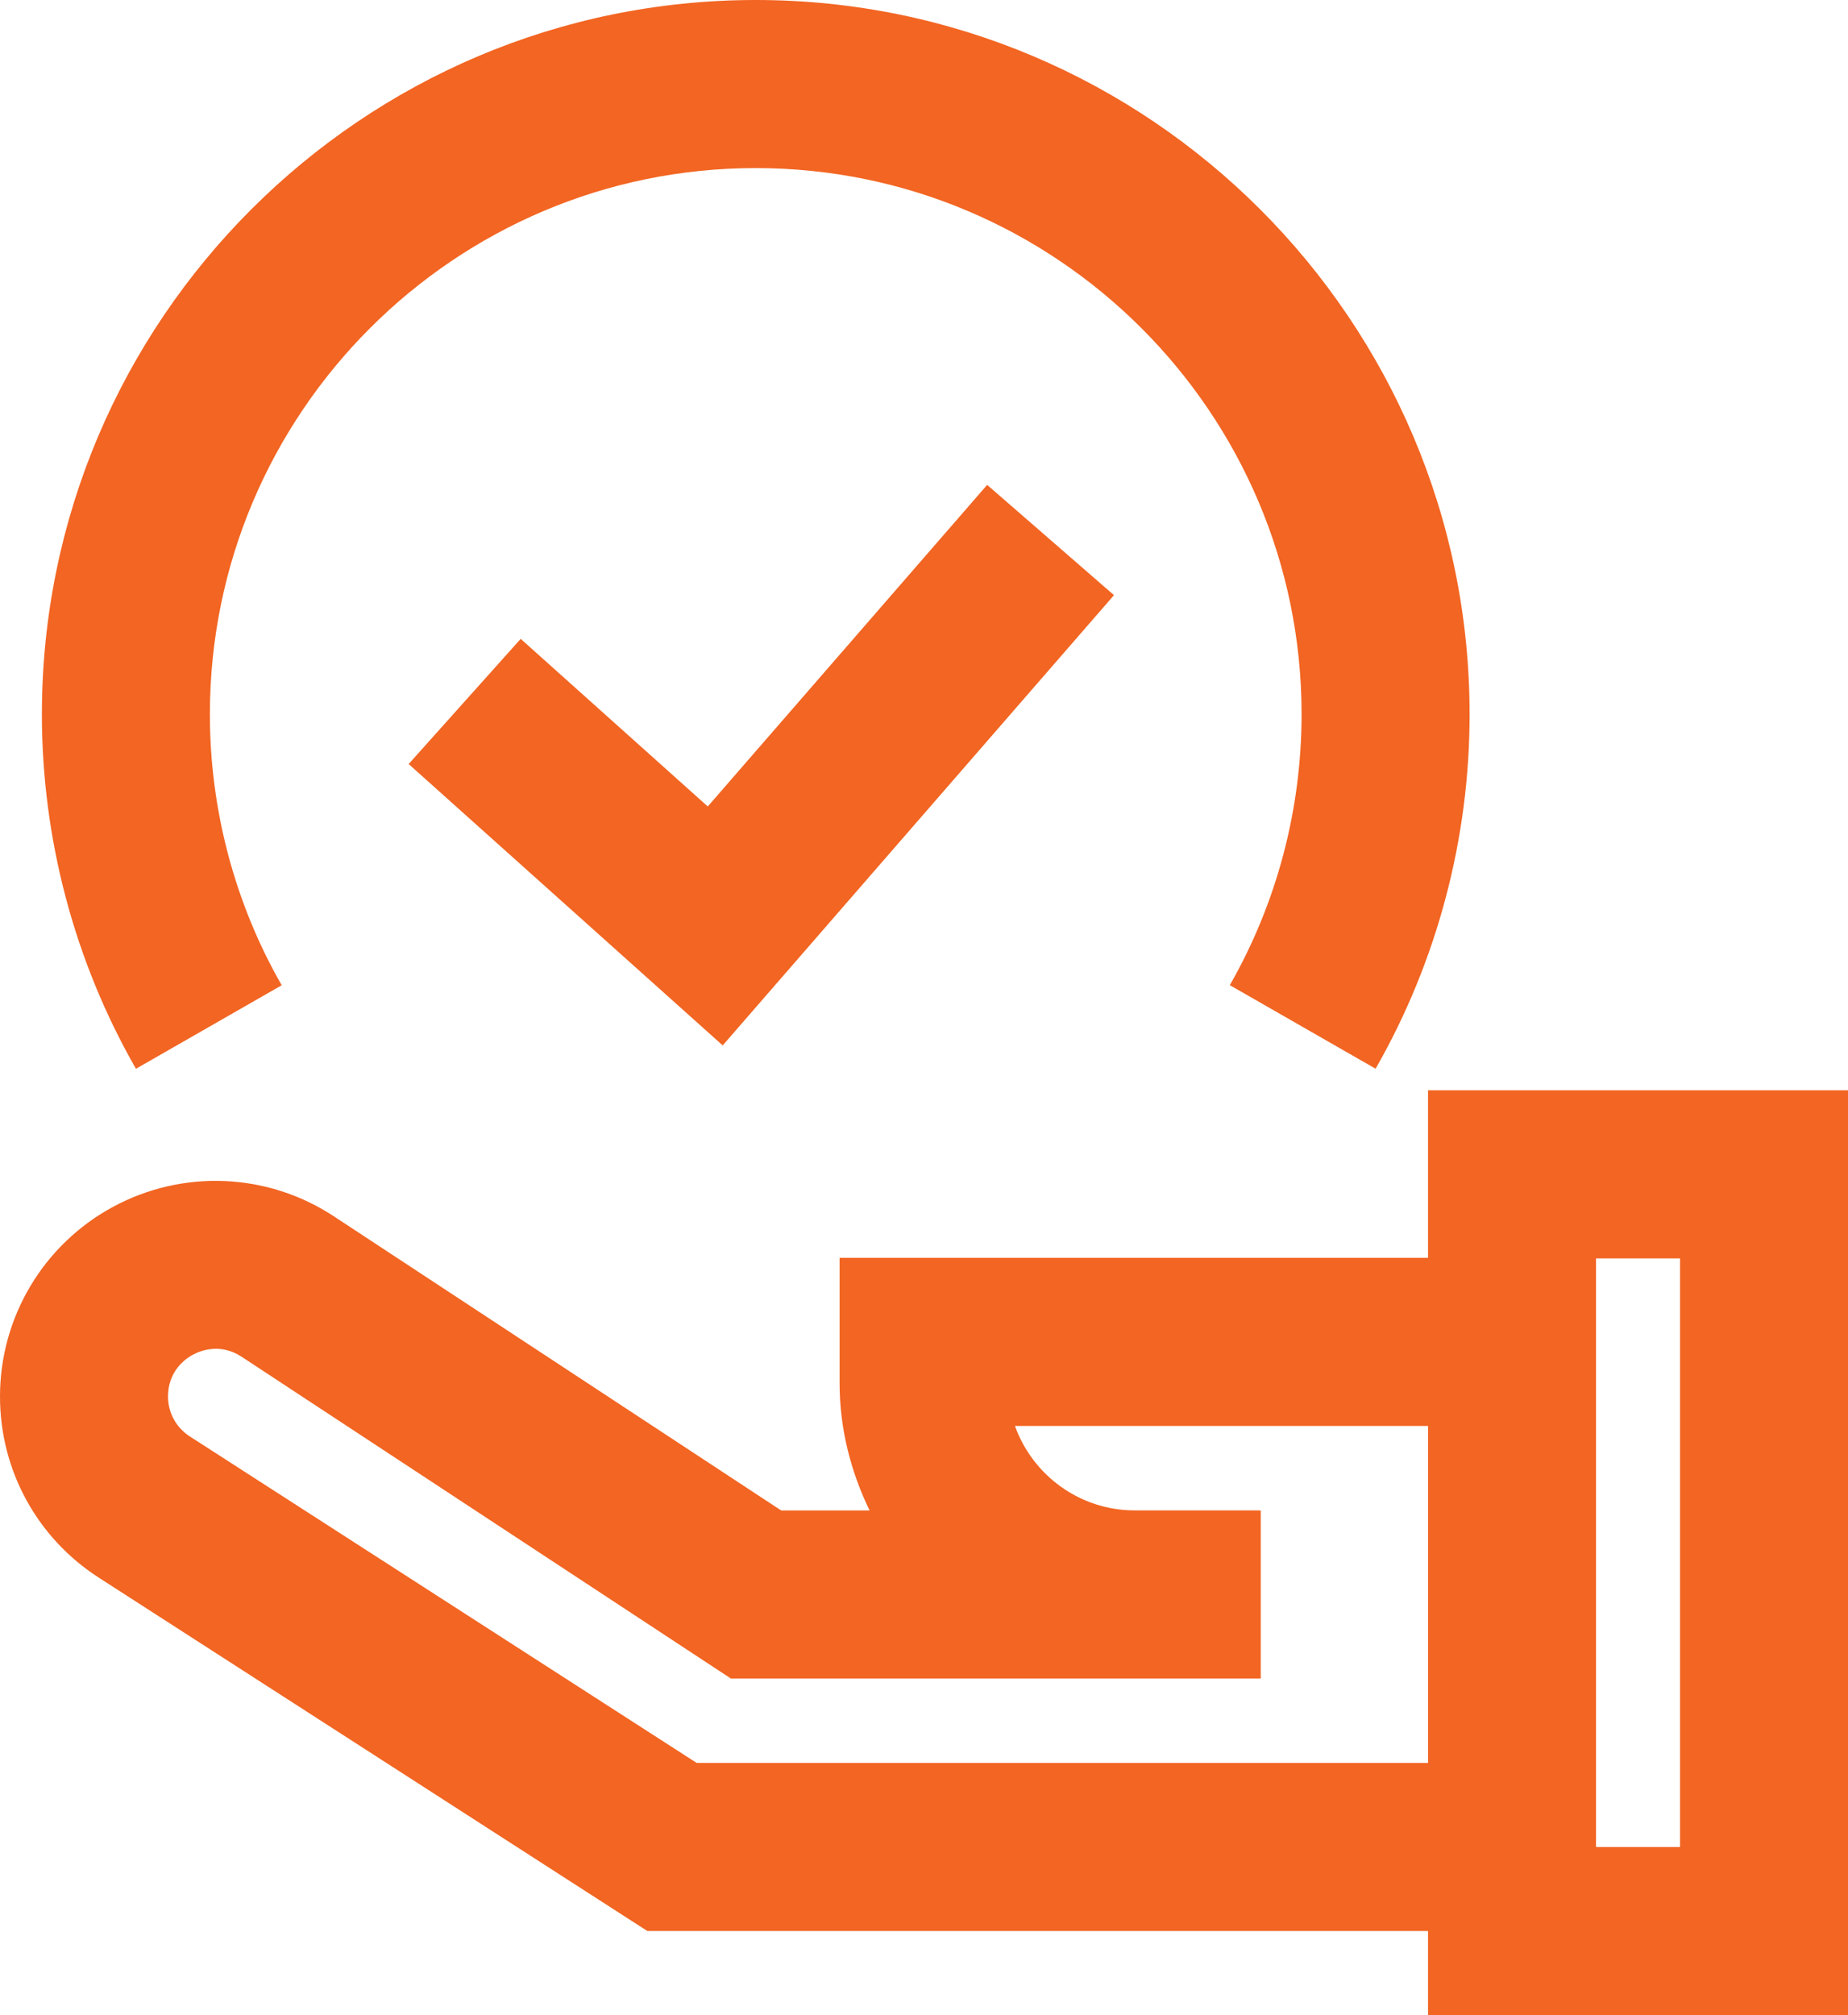 <?xml version="1.0" encoding="UTF-8"?>
<svg id="katman_1" data-name="katman 1" xmlns="http://www.w3.org/2000/svg" viewBox="0 0 628.58 685.16">
  <defs>
    <style>
      .cls-1 {
        fill: #f26522;
      }
    </style>
  </defs>
  <path class="cls-1" d="M485.73,370.73v56.98h-200.15v42.65c0,15.54,3.85,30.09,10.19,43.23h-30.07l-152.13-100c-22.53-14.83-51.28-16.07-75.05-3.27C14.78,423.11-.01,447.89,0,474.84,0,499.88,12.57,522.91,33.63,536.46l186.55,120.13h265.55v28.57h142.85v-314.43h-142.85ZM236.98,599.45l-172.42-111.03c-4.62-2.97-7.42-8.08-7.41-13.58,0-8.69,5.93-12.84,8.48-14.22,2.57-1.35,9.28-4.05,16.55.71l166.42,109.41h180.23v-57.14h-.55v-.03h-42.34c-18.73,0-34.73-12-40.71-28.71h140.51v114.59h-248.76ZM571.44,628.02h-28.57v-200.14h28.57v200.14ZM95.82,335.01c-15.98-27.89-24.43-59.75-24.43-92.15,0-102.4,83.29-185.71,185.66-185.71s185.67,83.31,185.67,185.71c0,32.37-8.44,64.23-24.41,92.12l49.58,28.41c20.93-36.54,31.98-78.21,31.98-120.52C499.86,108.95,390.93,0,257.05,0S14.25,108.95,14.25,242.86c0,42.34,11.06,84.02,31.99,120.55l49.58-28.4h0Z"/>
  <path class="cls-1" d="M177.11,217.23l-38.11,42.56,106.82,95.68,133.09-153.1-43.14-37.5-95.03,109.35-63.63-56.99Z"/>
</svg>
